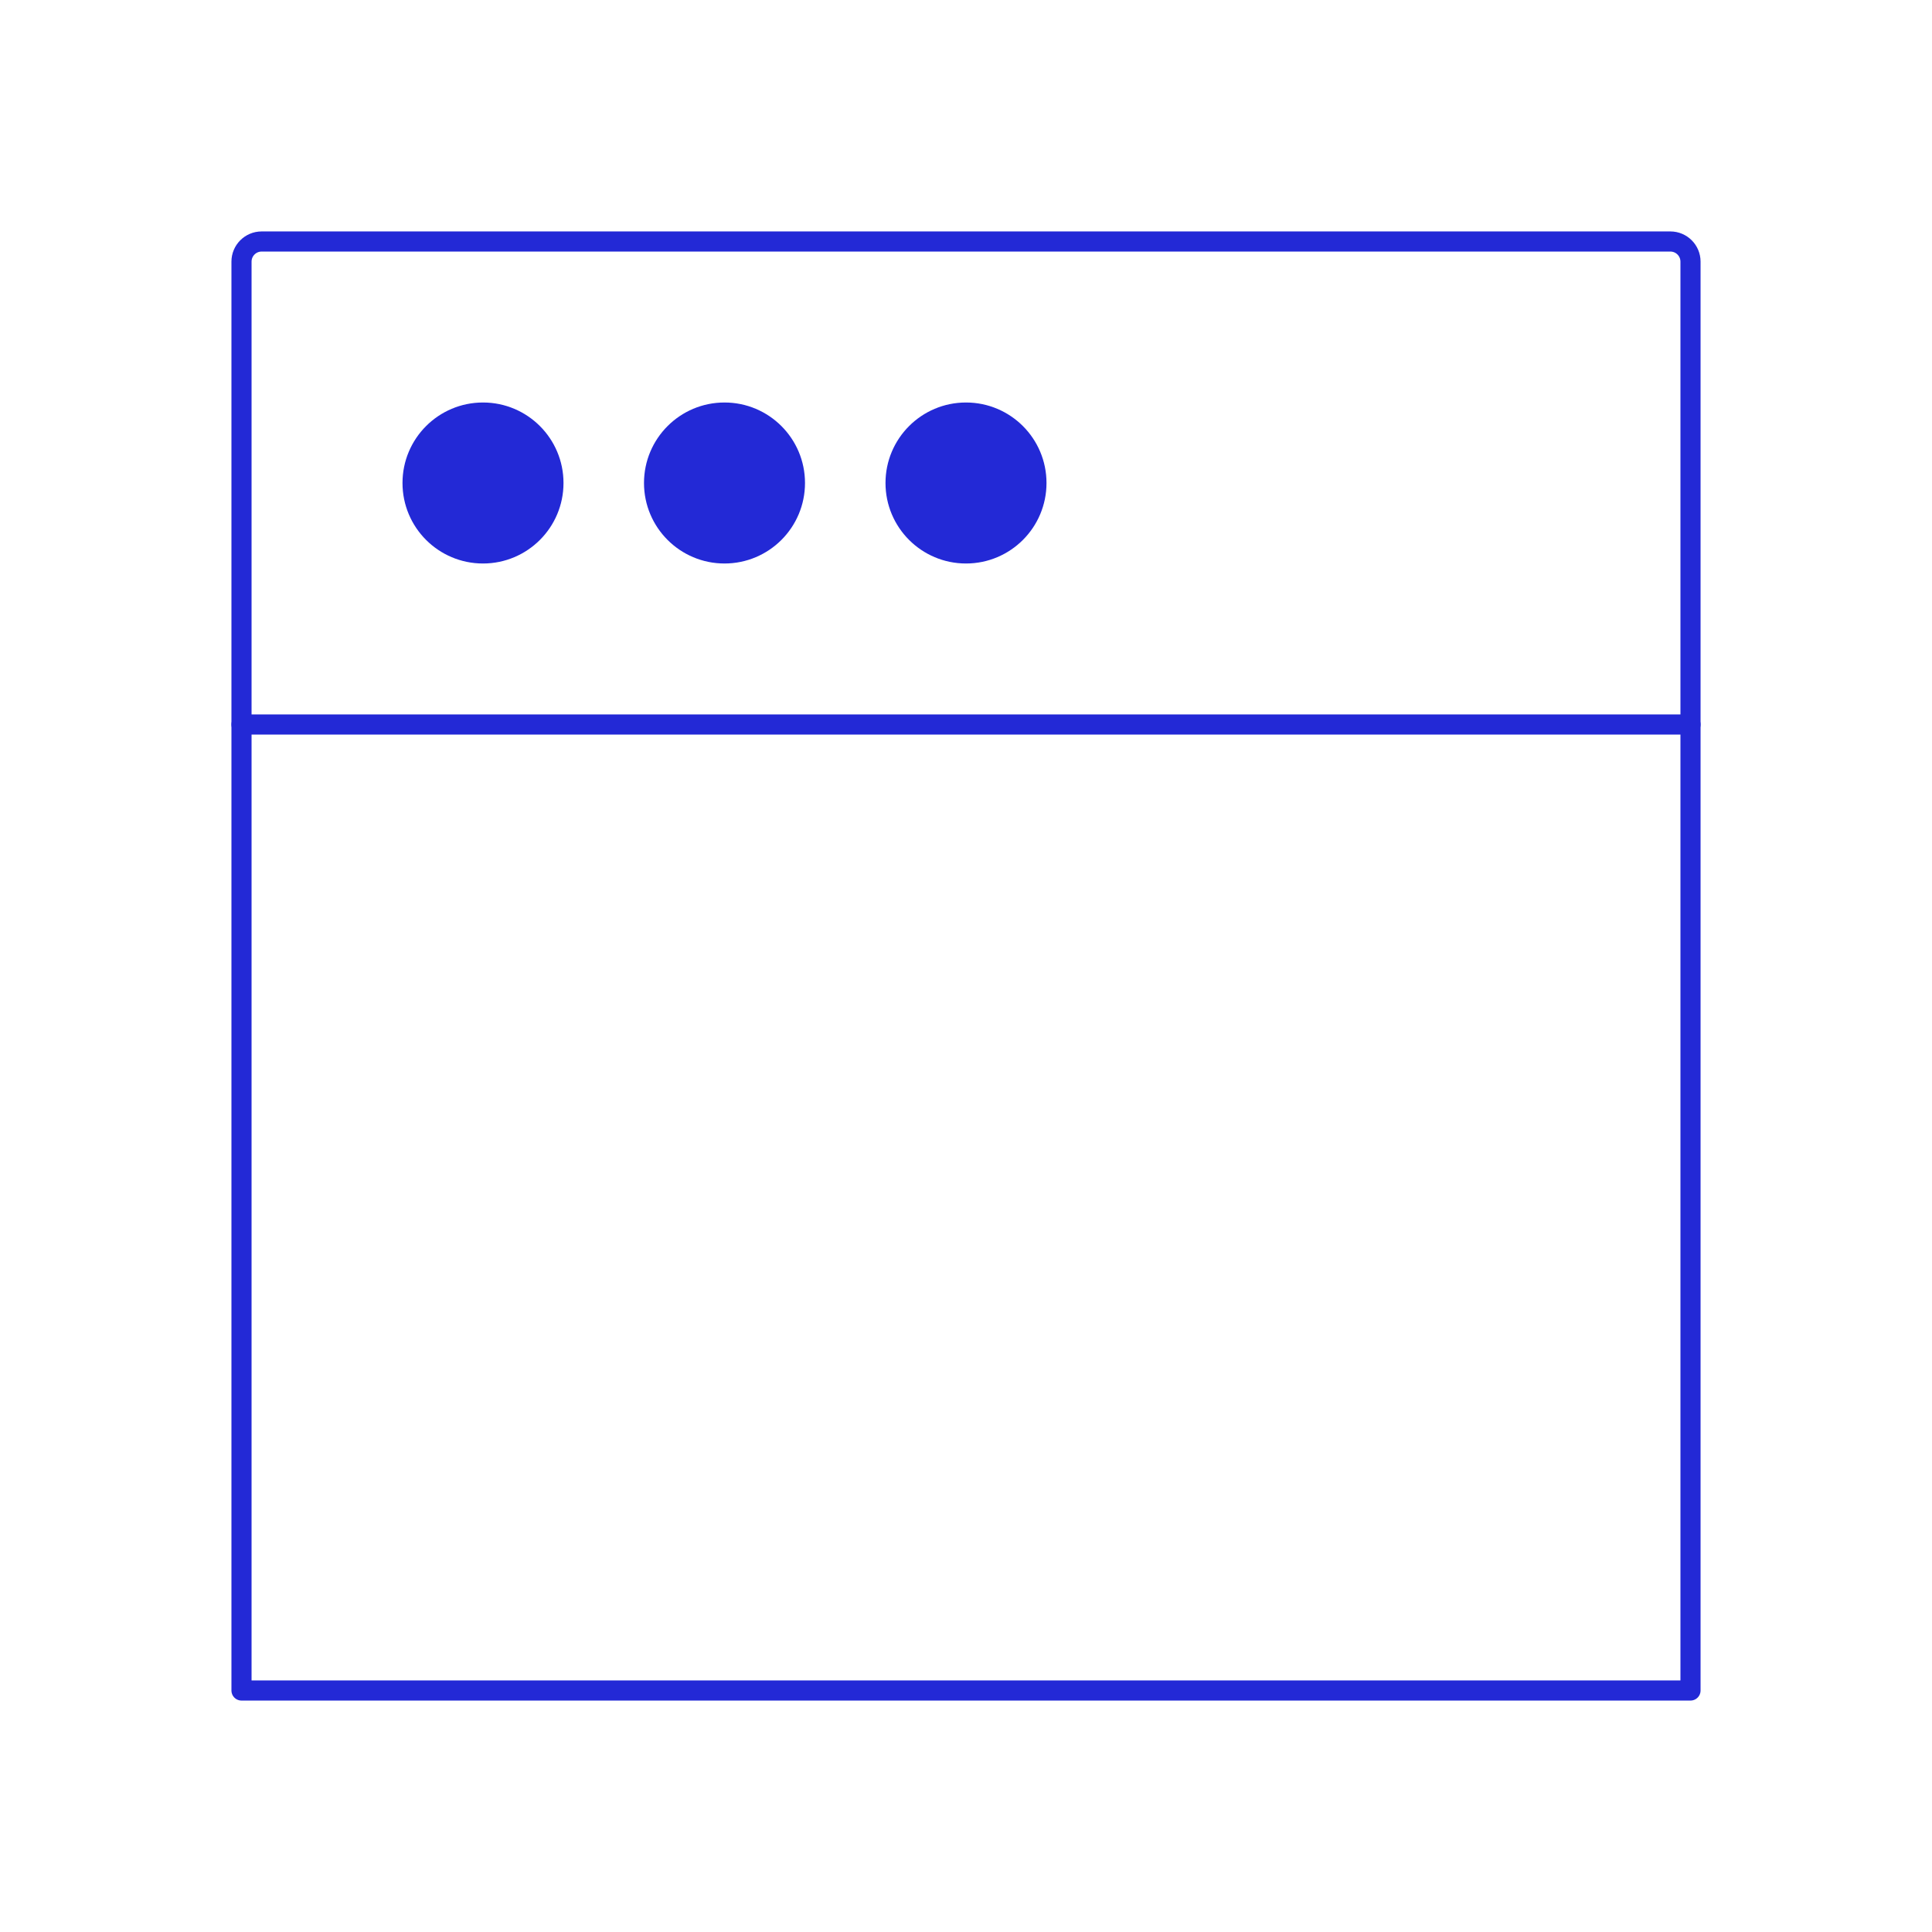 <svg width="96" height="96" viewBox="0 0 96 96" fill="none" xmlns="http://www.w3.org/2000/svg">
<g id="window">
<path id="Rectangle" d="M12 13C12 12.448 12.448 12 13 12H83C83.552 12 84 12.448 84 13V84H12V13Z" stroke="#2329D6" stroke-linejoin="round"/>
<path id="Oval 6" fill-rule="evenodd" clip-rule="evenodd" d="M24 28C26.209 28 28 26.209 28 24C28 21.791 26.209 20 24 20C21.791 20 20 21.791 20 24C20 26.209 21.791 28 24 28Z" fill="#2329D6"/>
<path id="Oval 6_2" fill-rule="evenodd" clip-rule="evenodd" d="M36 28C38.209 28 40 26.209 40 24C40 21.791 38.209 20 36 20C33.791 20 32 21.791 32 24C32 26.209 33.791 28 36 28Z" fill="#2329D6"/>
<path id="Oval 6_3" fill-rule="evenodd" clip-rule="evenodd" d="M48 28C50.209 28 52 26.209 52 24C52 21.791 50.209 20 48 20C45.791 20 44 21.791 44 24C44 26.209 45.791 28 48 28Z" fill="#2329D6"/>
<path id="Path 2" d="M84 36H12" stroke="#2329D6" stroke-linecap="round"/>
</g>
</svg>
